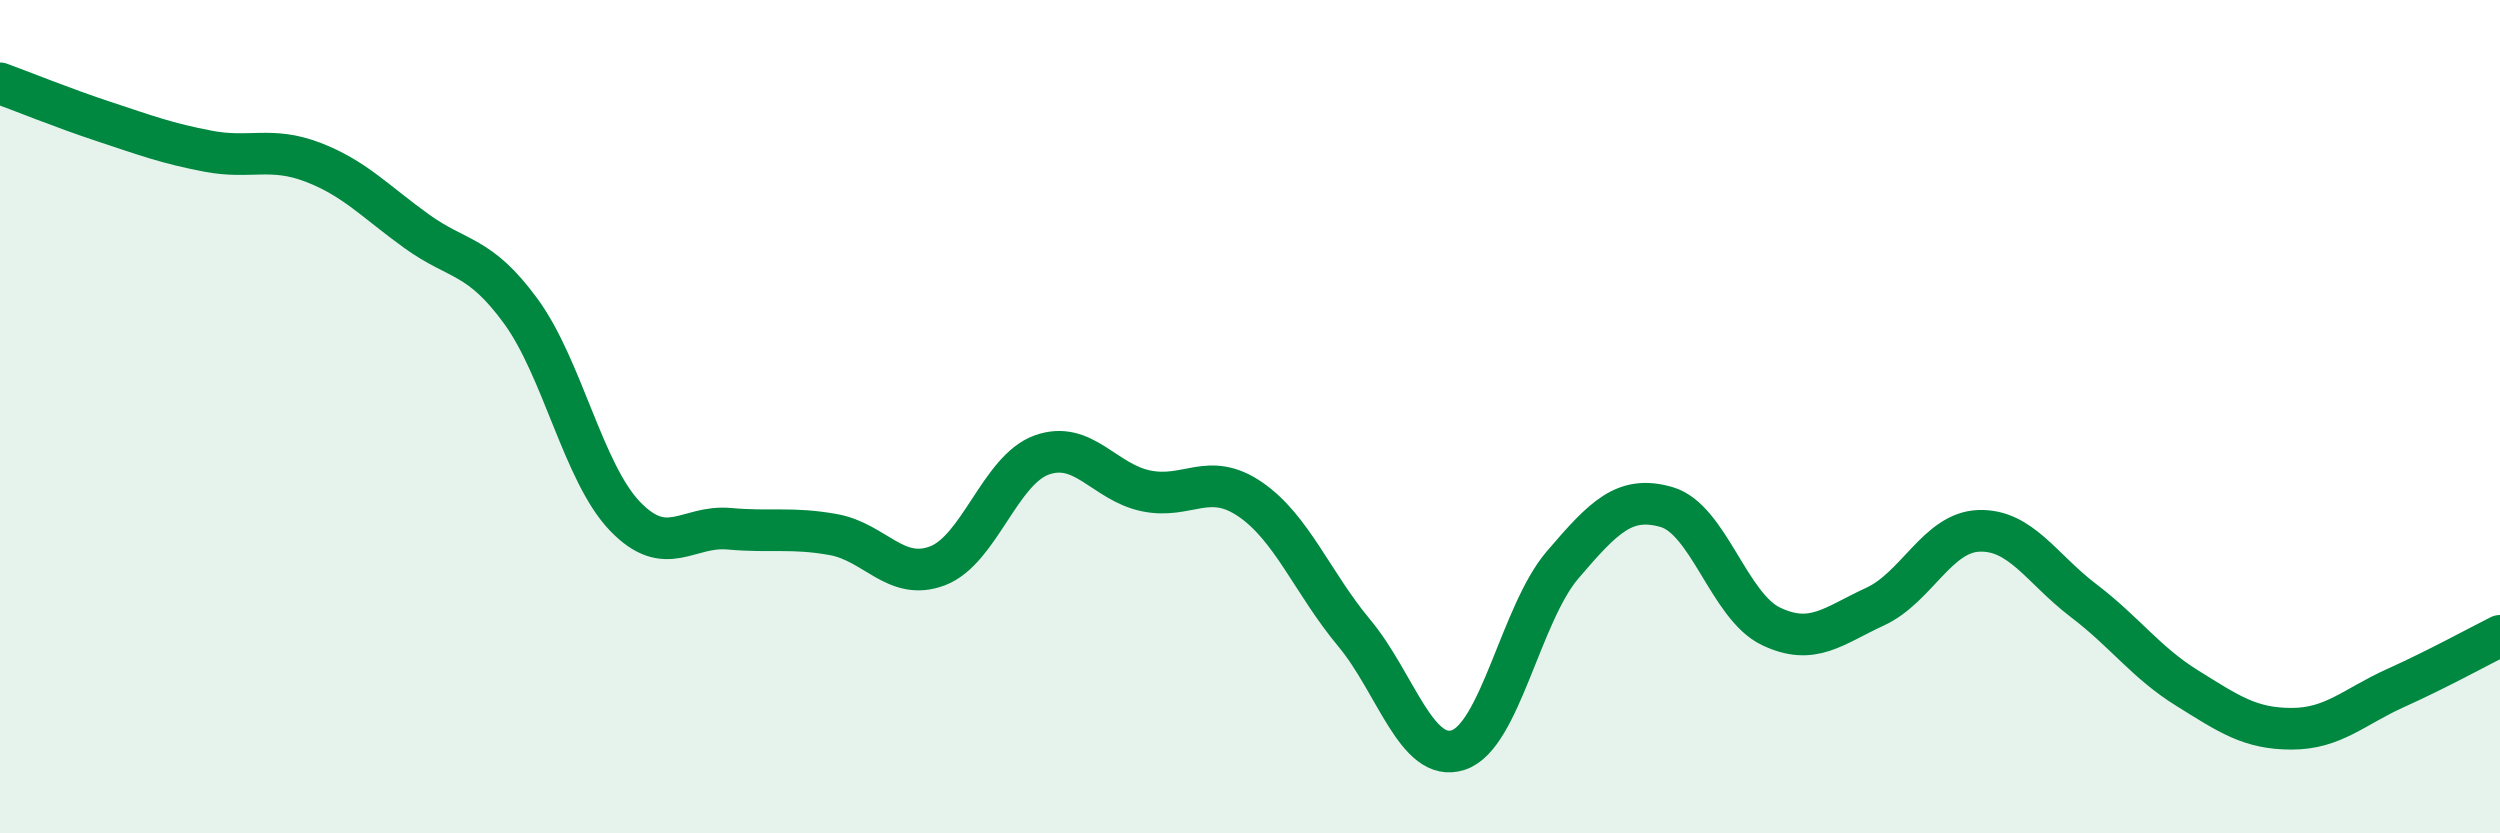 
    <svg width="60" height="20" viewBox="0 0 60 20" xmlns="http://www.w3.org/2000/svg">
      <path
        d="M 0,2 C 0.5,2.18 1.5,2.59 2.5,2.92 C 3.5,3.25 4,3.44 5,3.63 C 6,3.82 6.5,3.51 7.5,3.89 C 8.5,4.27 9,4.83 10,5.55 C 11,6.27 11.5,6.1 12.5,7.47 C 13.5,8.84 14,11.35 15,12.39 C 16,13.43 16.5,12.6 17.5,12.69 C 18.5,12.78 19,12.65 20,12.83 C 21,13.01 21.5,13.96 22.5,13.58 C 23.5,13.2 24,11.28 25,10.92 C 26,10.56 26.5,11.57 27.5,11.78 C 28.5,11.99 29,11.3 30,11.98 C 31,12.66 31.5,13.99 32.5,15.19 C 33.5,16.39 34,18.33 35,18 C 36,17.67 36.5,14.73 37.5,13.56 C 38.5,12.39 39,11.88 40,12.17 C 41,12.46 41.5,14.55 42.5,15.03 C 43.5,15.51 44,15.02 45,14.56 C 46,14.1 46.5,12.77 47.5,12.74 C 48.5,12.71 49,13.65 50,14.41 C 51,15.17 51.5,15.9 52.5,16.52 C 53.5,17.14 54,17.49 55,17.49 C 56,17.49 56.5,16.96 57.5,16.51 C 58.5,16.06 59.5,15.51 60,15.26L60 20L0 20Z"
        fill="#008740"
        opacity="0.1"
        stroke-linecap="round"
        stroke-linejoin="round"
      />
      <path
        d="M 0,2 C 0.5,2.18 1.5,2.59 2.5,2.92 C 3.5,3.25 4,3.44 5,3.63 C 6,3.82 6.5,3.51 7.5,3.89 C 8.5,4.27 9,4.83 10,5.55 C 11,6.27 11.5,6.1 12.5,7.47 C 13.5,8.84 14,11.35 15,12.39 C 16,13.43 16.5,12.6 17.5,12.69 C 18.5,12.78 19,12.65 20,12.83 C 21,13.01 21.5,13.96 22.5,13.58 C 23.5,13.2 24,11.28 25,10.92 C 26,10.56 26.5,11.57 27.5,11.78 C 28.5,11.99 29,11.3 30,11.98 C 31,12.66 31.5,13.99 32.5,15.19 C 33.5,16.39 34,18.33 35,18 C 36,17.67 36.5,14.73 37.5,13.56 C 38.5,12.39 39,11.88 40,12.17 C 41,12.46 41.5,14.55 42.5,15.03 C 43.5,15.51 44,15.02 45,14.56 C 46,14.1 46.5,12.77 47.5,12.74 C 48.5,12.71 49,13.65 50,14.41 C 51,15.17 51.5,15.9 52.5,16.52 C 53.5,17.14 54,17.49 55,17.49 C 56,17.49 56.5,16.96 57.5,16.51 C 58.5,16.06 59.5,15.51 60,15.26"
        stroke="#008740"
        stroke-width="1"
        fill="none"
        stroke-linecap="round"
        stroke-linejoin="round"
      />
    </svg>
  